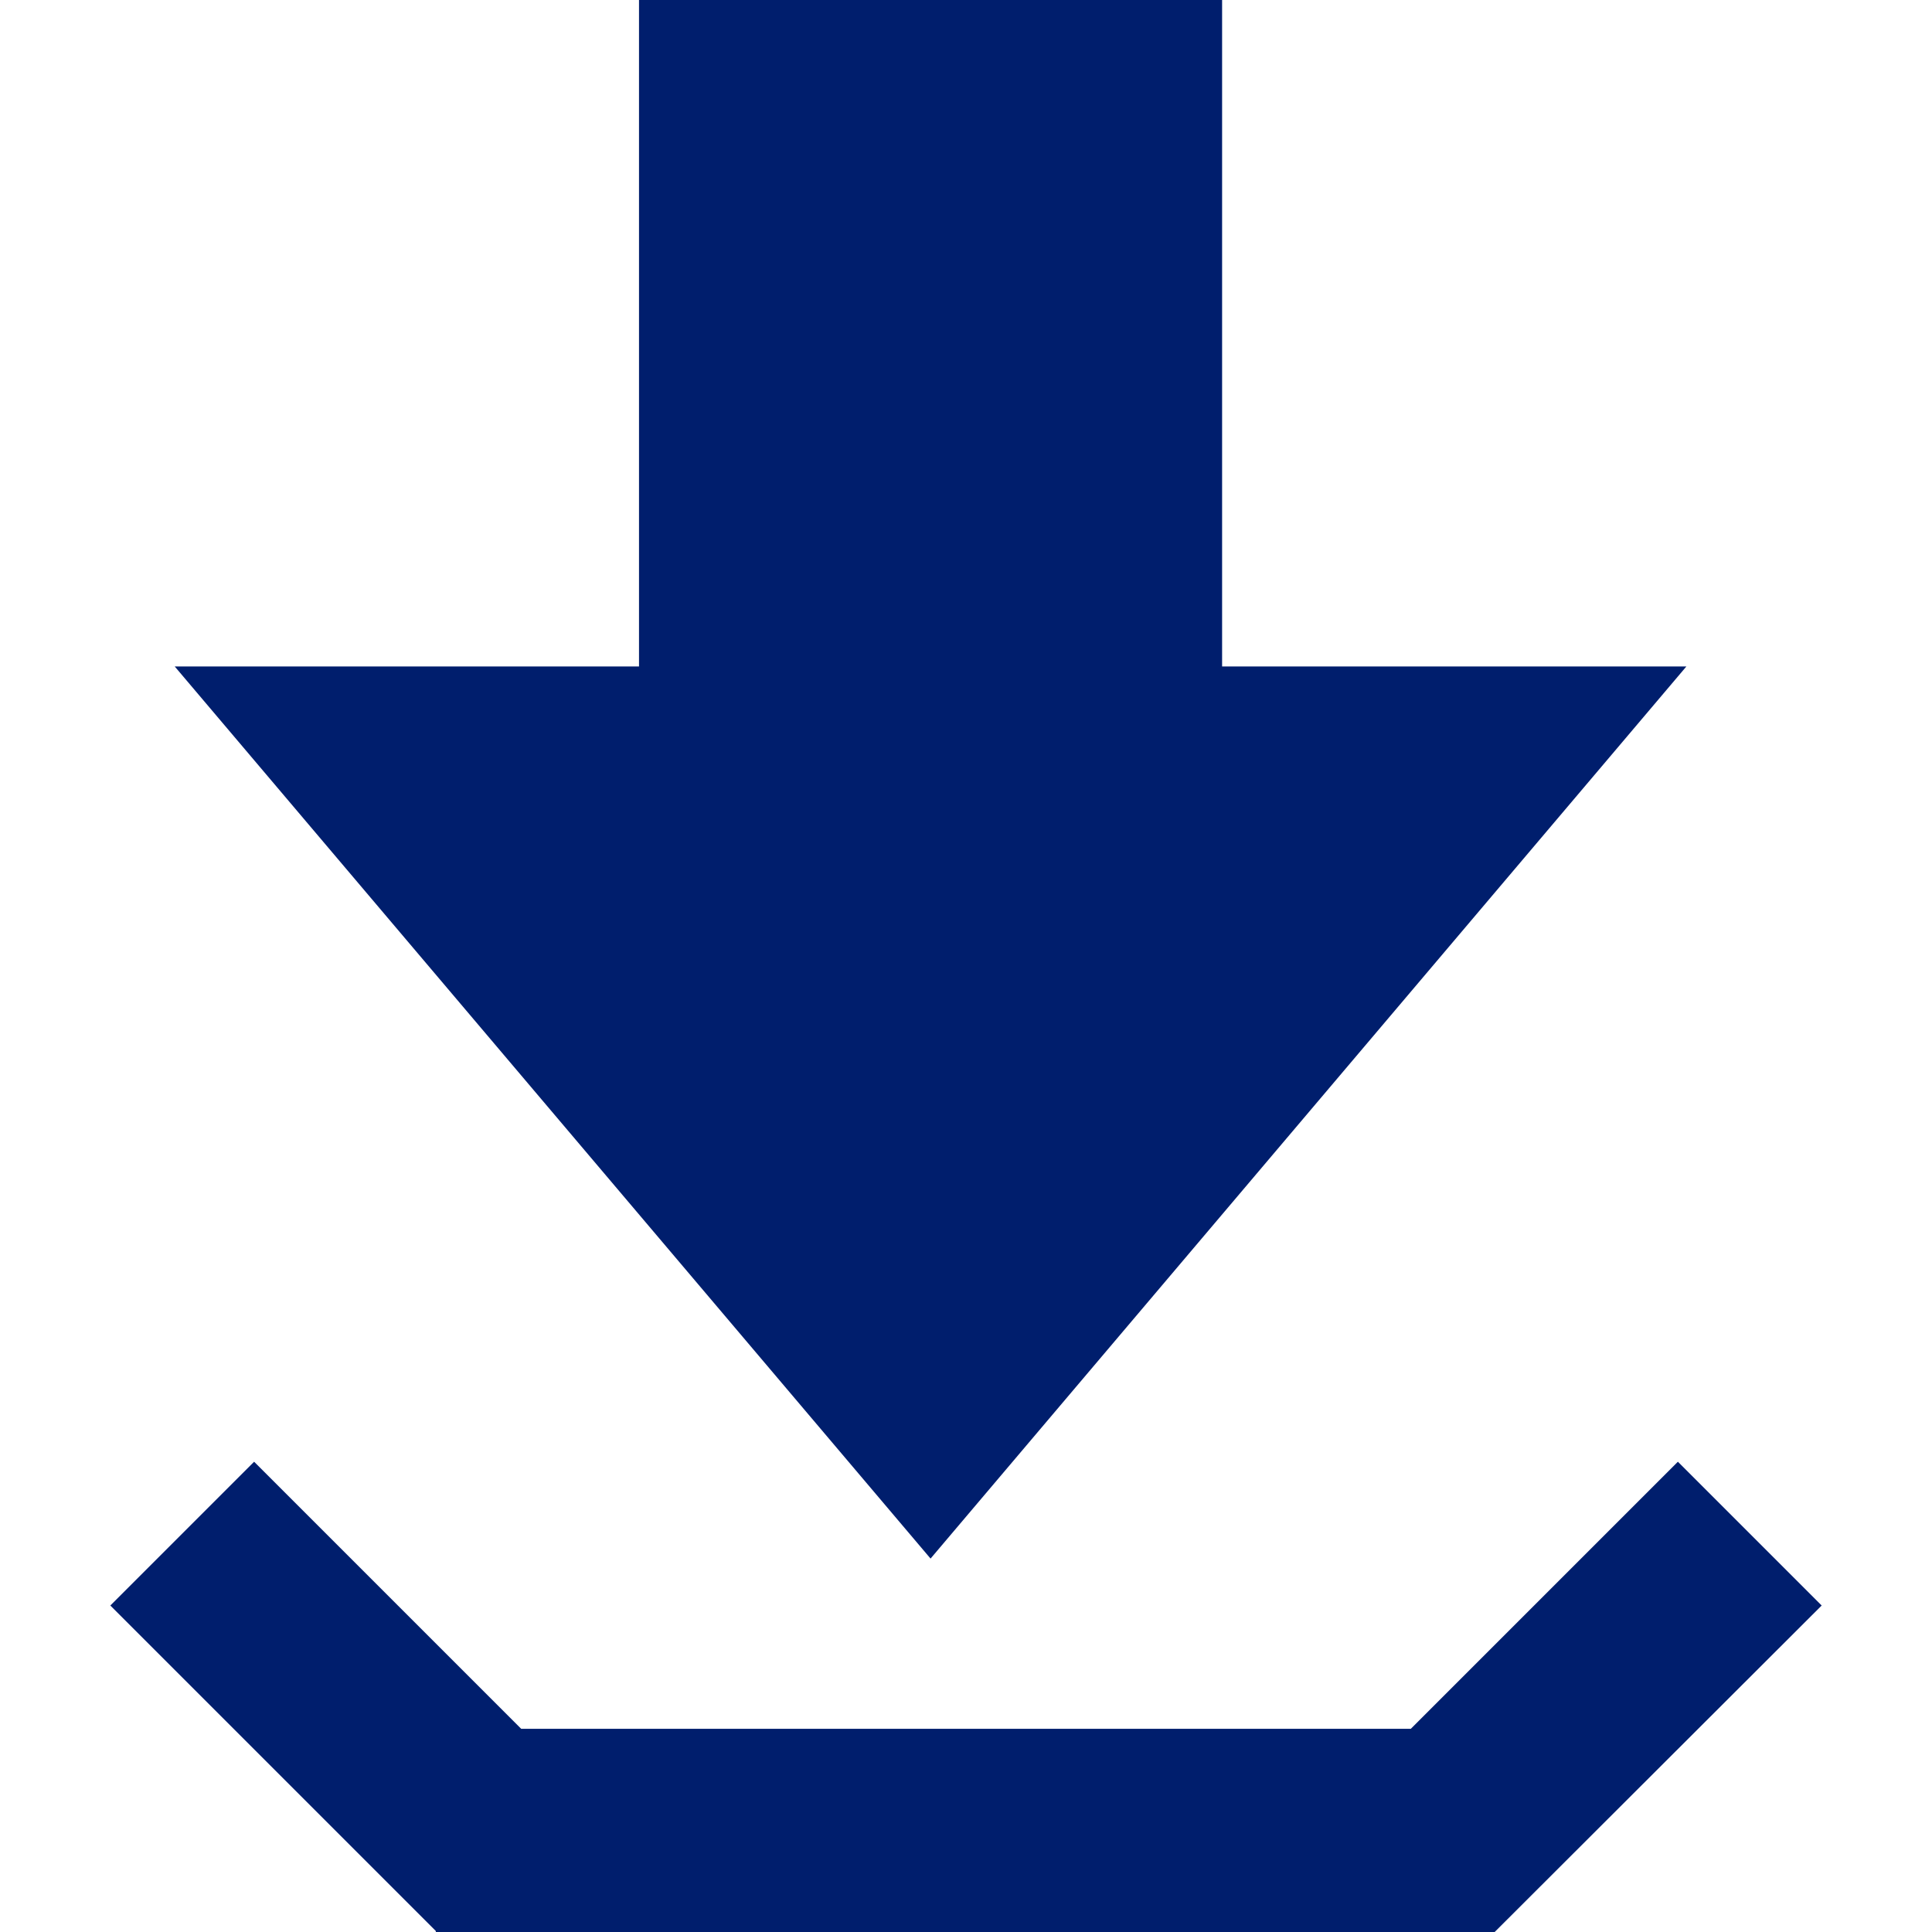 <?xml version="1.0" encoding="UTF-8"?><svg id="Ebene_2" xmlns="http://www.w3.org/2000/svg" viewBox="0 0 34.28 38.7" fill="#001e6d" width="16px" height="16px"><defs><style>.cls-1{fill:#1d1d1b;}</style></defs><g id="Set_of_Buttons"><g><polygon points="22.27 13.35 22.27 0 10.59 0 10.59 13.35 1.29 13.35 16.43 31.22 31.57 13.35 22.27 13.35"/><polygon points="31.4 29.28 26.05 34.63 8.23 34.63 2.88 29.28 0 32.16 6.52 38.68 6.52 38.7 27.73 38.7 34.28 32.16 31.4 29.28"/></g></g></svg>